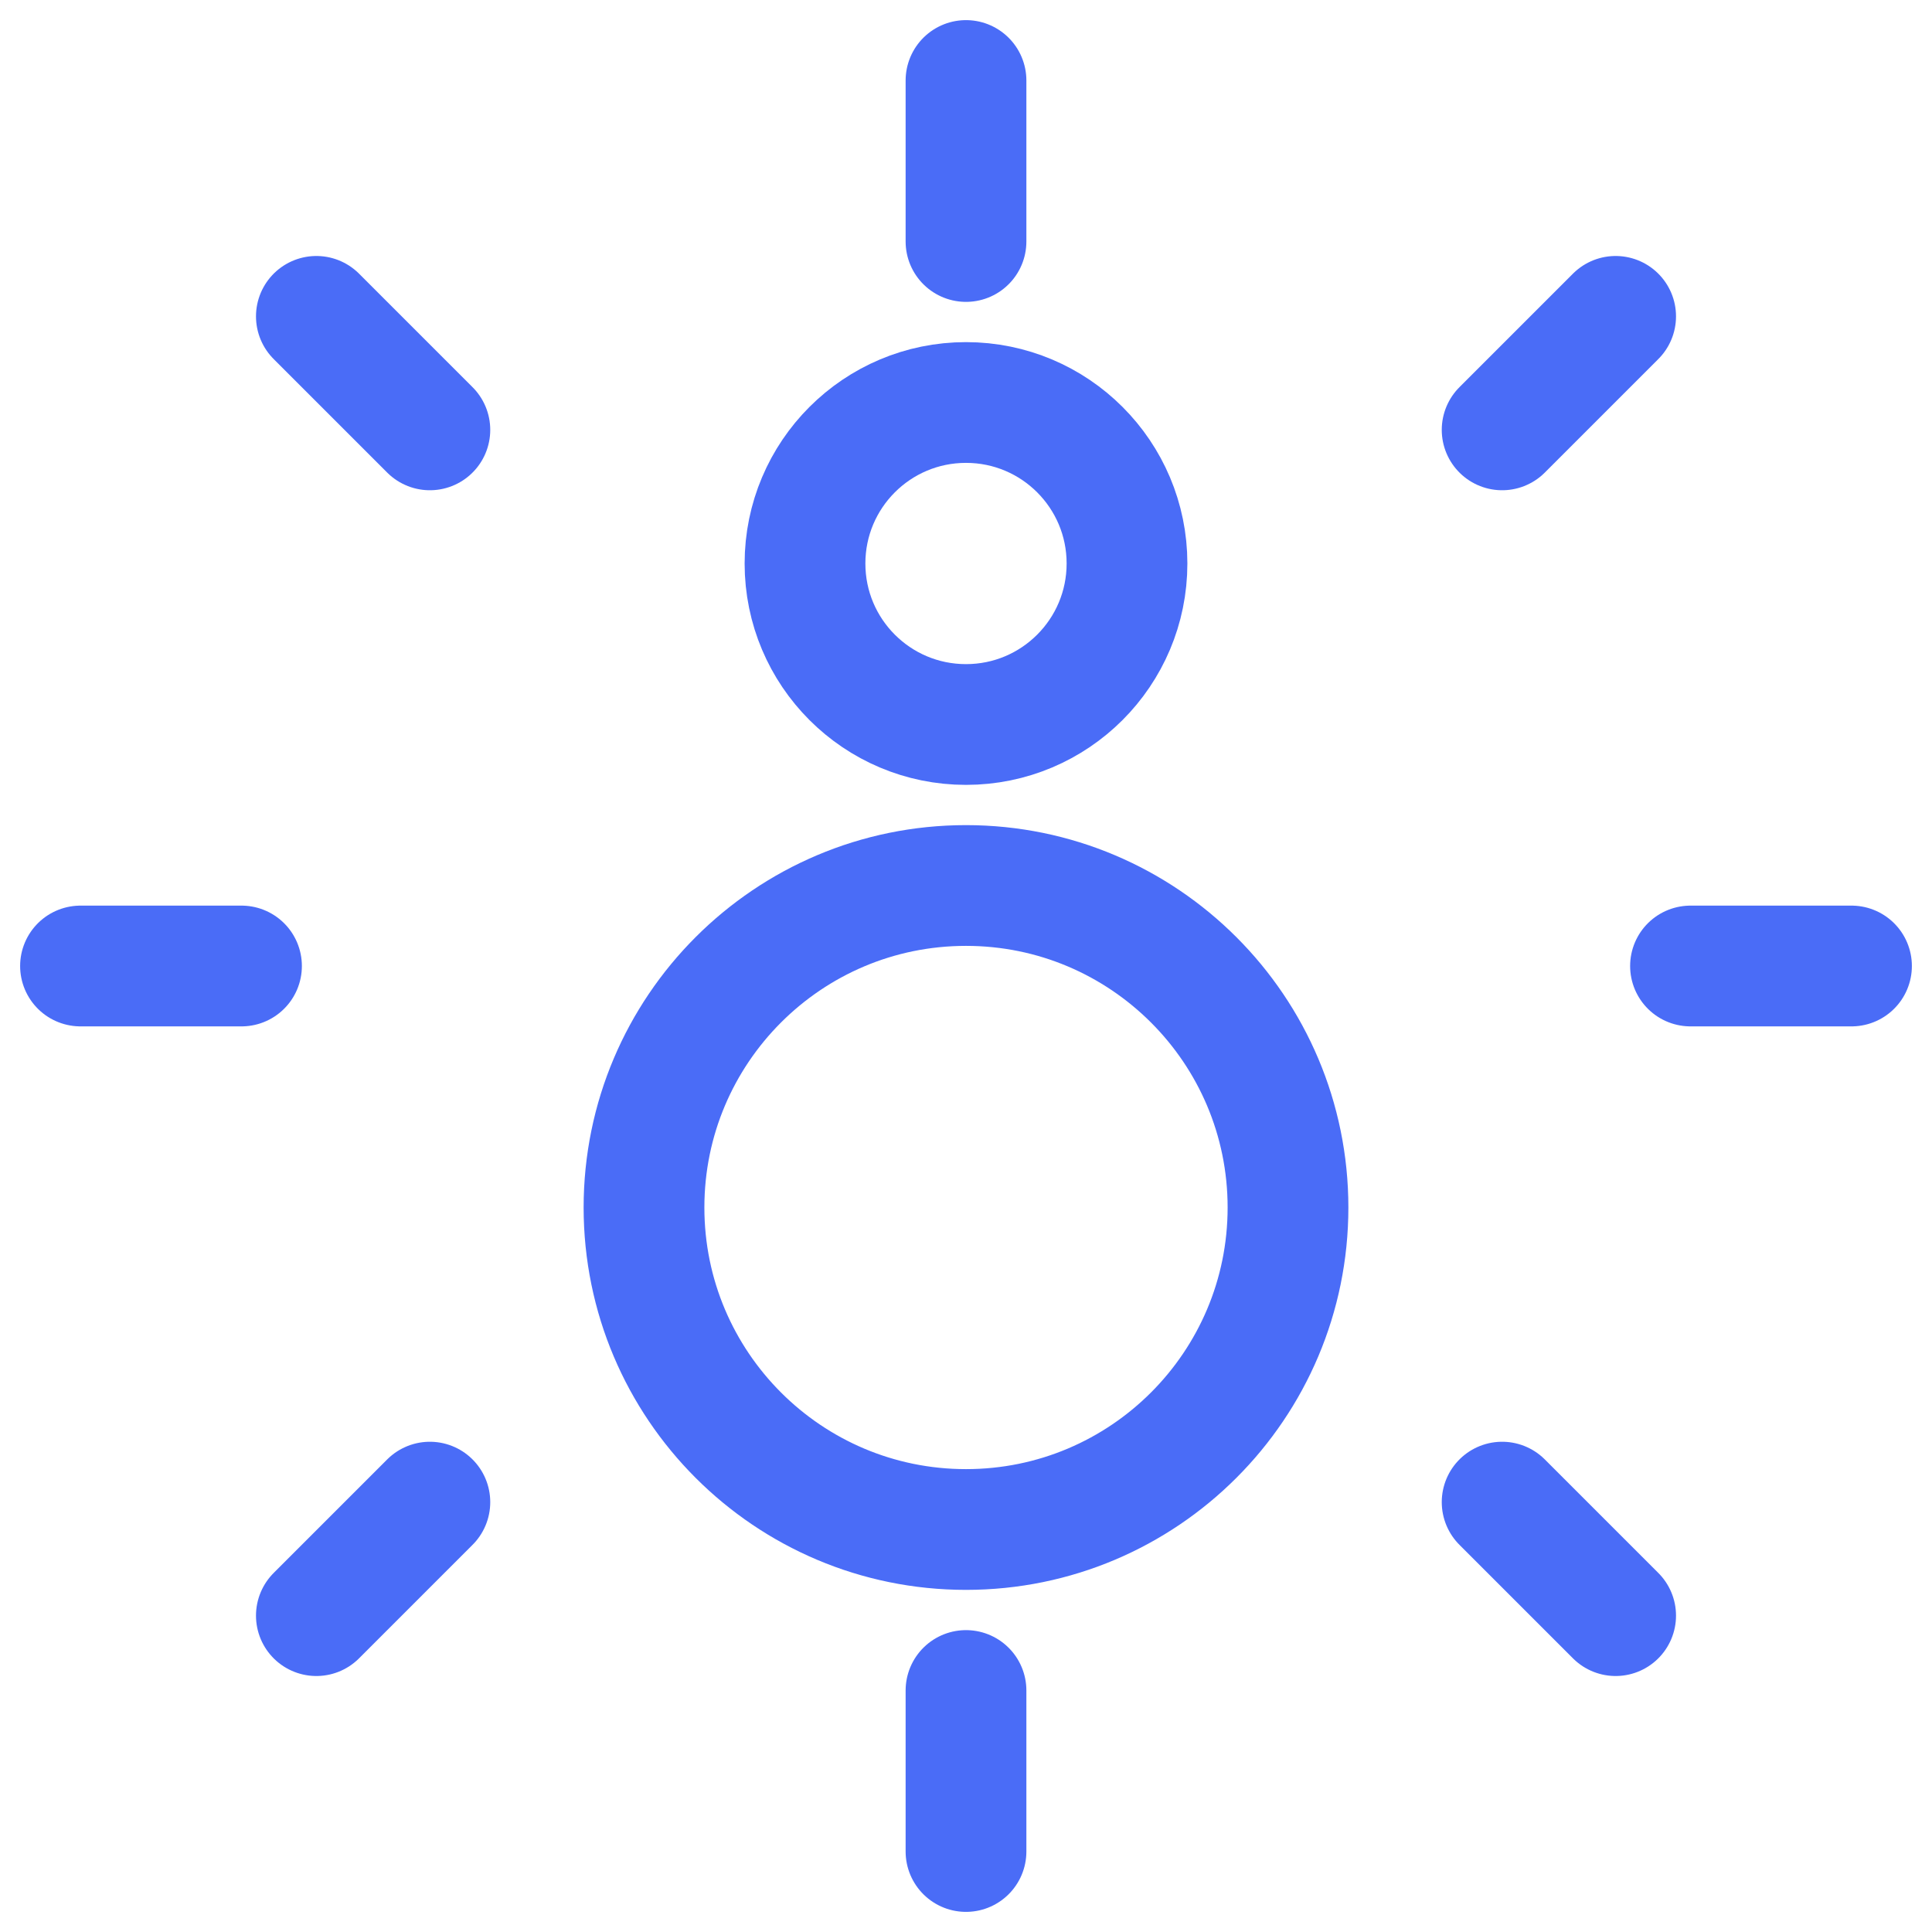 <svg width="24" height="24" viewBox="0 0 24 24" fill="none" xmlns="http://www.w3.org/2000/svg">
<path d="M12 1V3M12 21V23M3 12H1M23 12H21M20.07 3.93L18.66 5.34M5.34 18.66L3.93 20.07M20.07 20.07L18.66 18.66M5.34 5.34L3.93 3.93M12 19C9.791 19 8 17.209 8 15C8 12.791 9.791 11 12 11C14.209 11 16 12.791 16 15C16 17.209 14.209 19 12 19Z" stroke="#4A6CF7" stroke-width="1.5" stroke-linecap="round" stroke-linejoin="round"/>
<path d="M12 9C10.895 9 10 8.105 10 7C10 5.895 10.895 5 12 5C13.105 5 14 5.895 14 7C14 8.105 13.105 9 12 9Z" stroke="#4A6CF7" stroke-width="1.5" stroke-linecap="round" stroke-linejoin="round"/>
</svg>